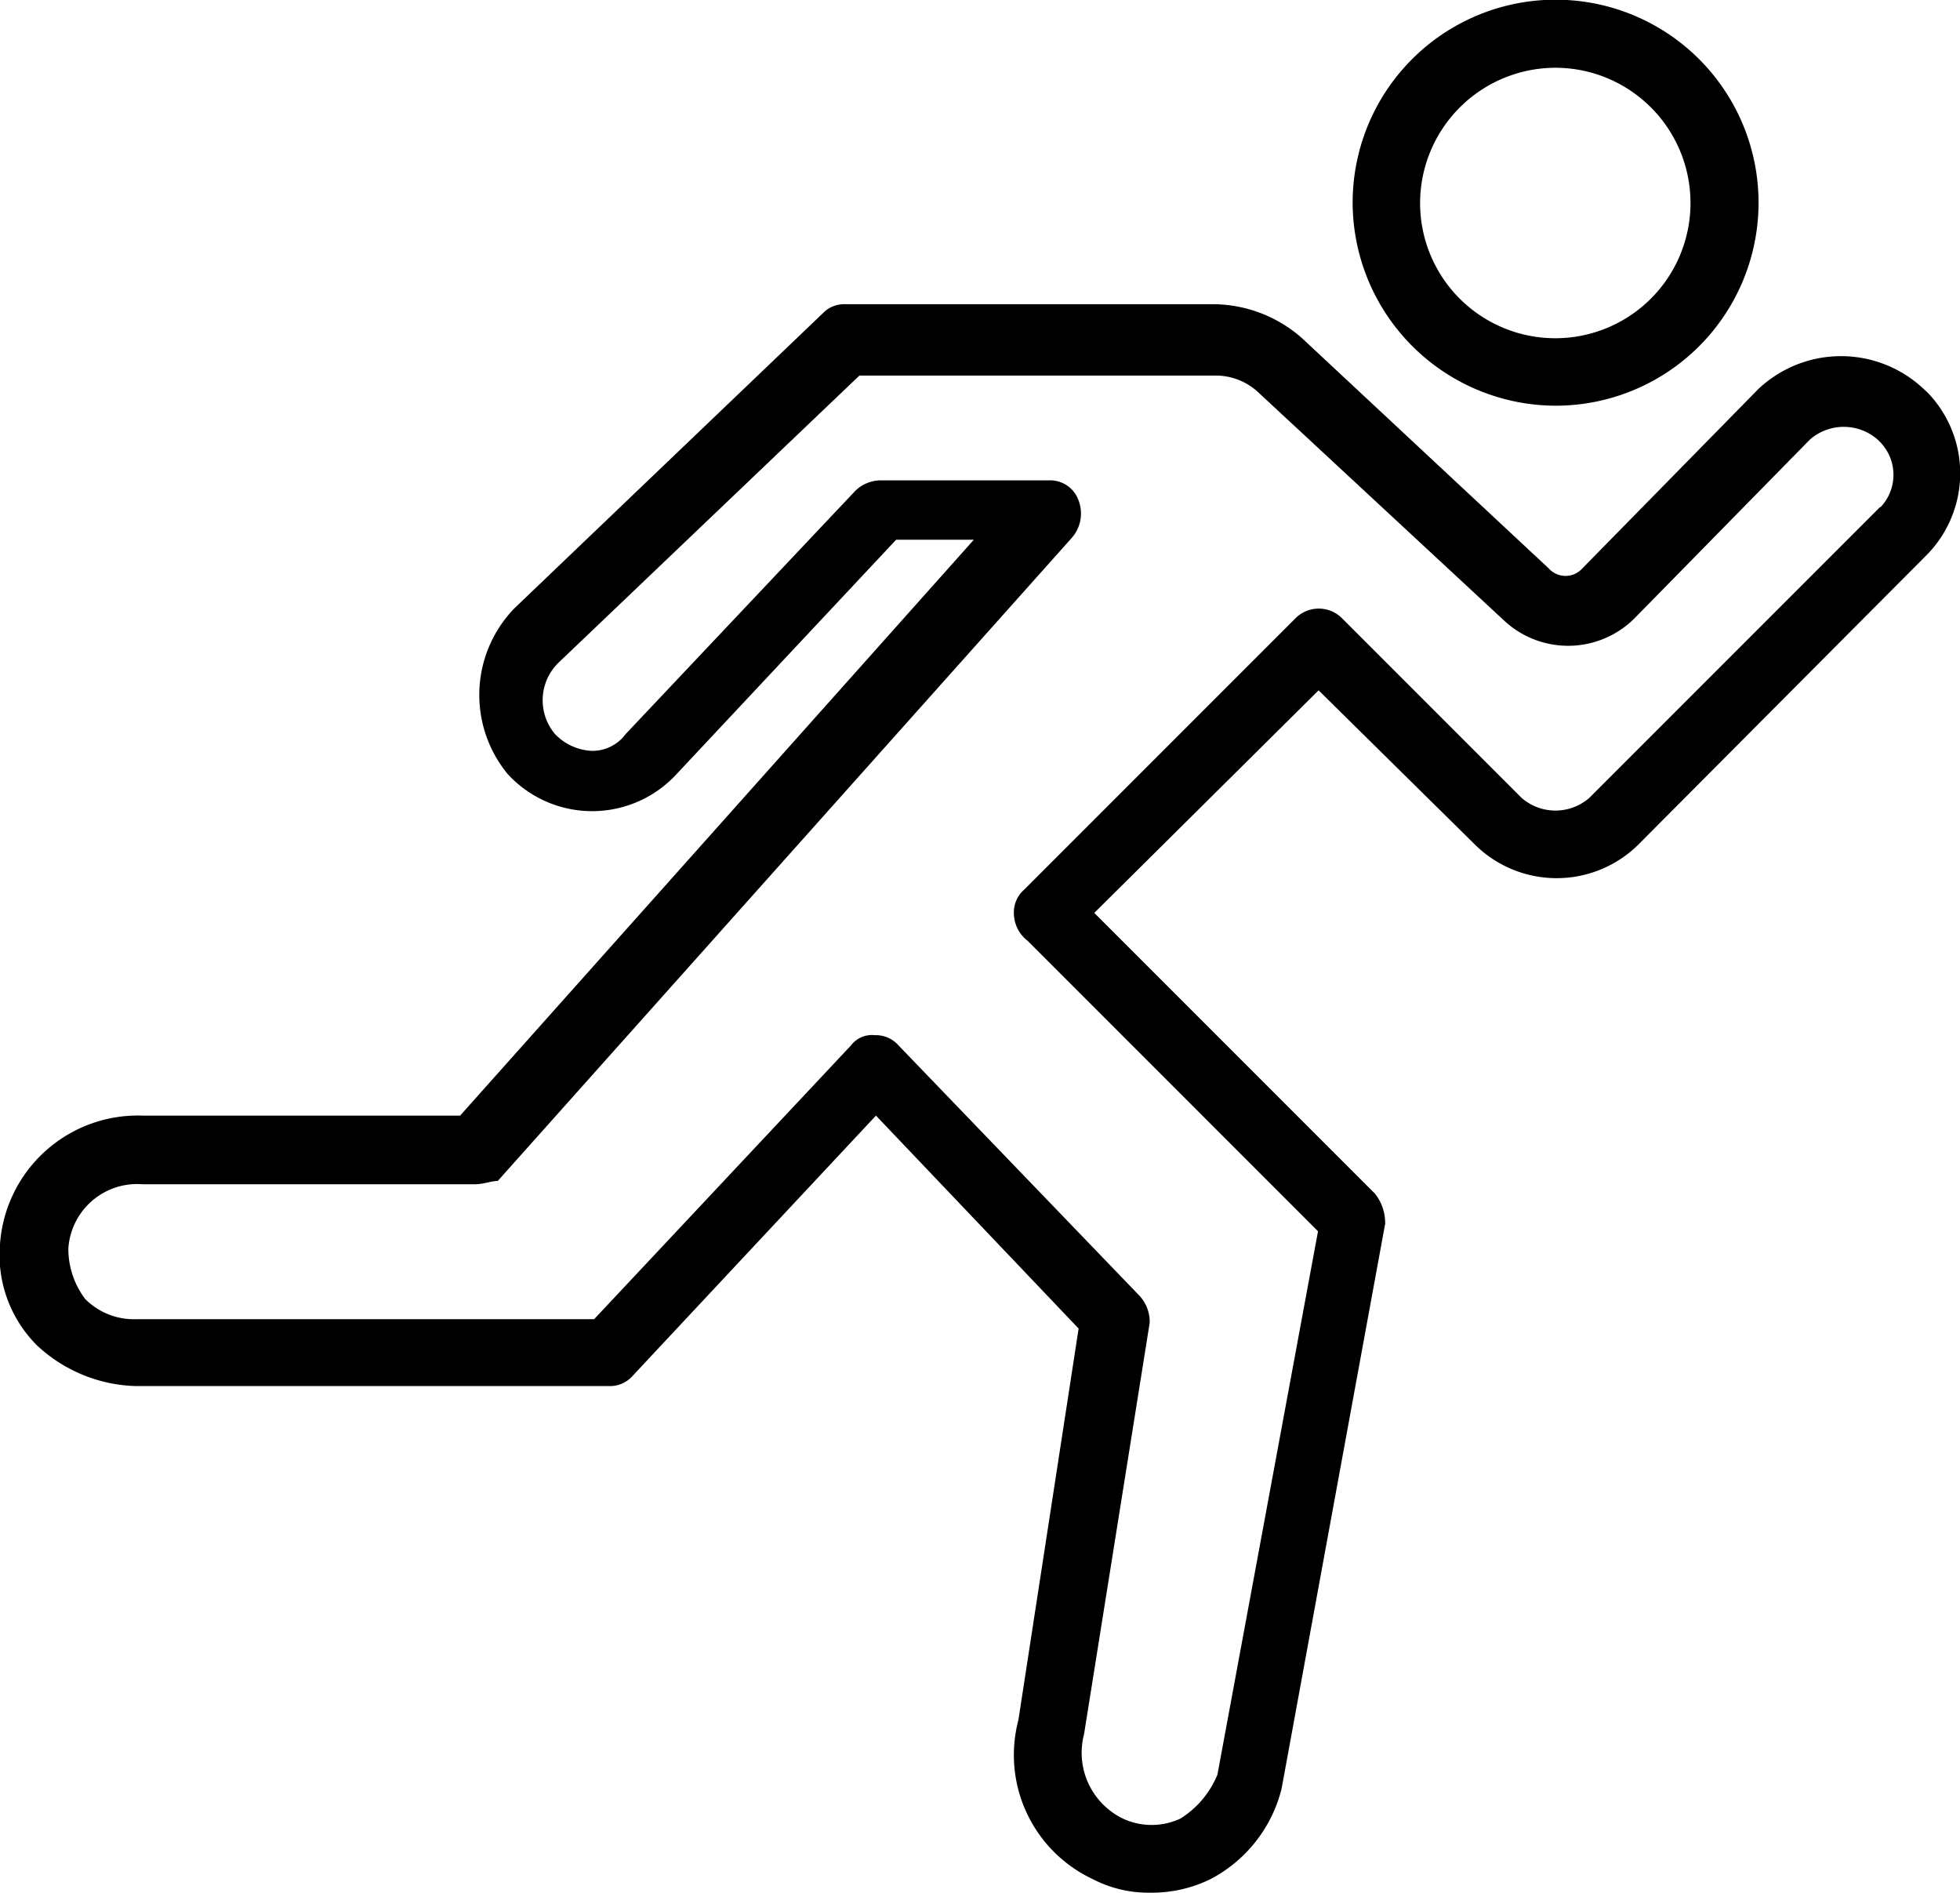 <?xml version="1.0" encoding="UTF-8"?> <svg xmlns="http://www.w3.org/2000/svg" xmlns:xlink="http://www.w3.org/1999/xlink" id="acb5cbc3-ba4a-4f5d-8ea4-d7638bd0d29c" data-name="Layer 1" viewBox="0 0 65.09 62.86"><defs><clipPath id="6d91e886-75b5-4ffd-8240-46ce91af3e0f" transform="translate(0 -0.08)"><rect id="d32acca4-ae96-446c-9c2c-a204d17ffbc1" data-name="SVGID" width="65.17" height="63.1" style="fill:none"></rect></clipPath></defs><title>training</title><g style="clip-path:url(#6d91e886-75b5-4ffd-8240-46ce91af3e0f)"><path d="M64,13.1,63.89,13a4,4,0,0,0-5.5,0l-5.84,5.95a.75.75,0,0,1-1.12,0L43.23,11.3a4.49,4.49,0,0,0-2.92-1.12H28.08a1,1,0,0,0-.67.22L17.08,20.28a4.13,4.13,0,0,0-.22,5.5,3.81,3.81,0,0,0,5.61,0L29.76,18h2.58L15.28,37.12H4.73A4.59,4.59,0,0,0,0,41.39a4.23,4.23,0,0,0,1.24,3.37A5,5,0,0,0,4.51,46.1H20.22a1,1,0,0,0,.79-.34l8.08-8.64,6.73,7.07-2,13a4.55,4.55,0,0,0,2.47,5.28,4,4,0,0,0,1.91.45,4.41,4.41,0,0,0,2-.45,4.66,4.66,0,0,0,2.36-3L46,40.71a1.56,1.56,0,0,0-.34-1l-9.32-9.32L43.79,23,49,28.14a3.86,3.86,0,0,0,5.39,0L64,18.49a3.86,3.86,0,0,0,0-5.39Zm-1.57,3.82-9.65,9.65a1.71,1.71,0,0,1-2.25,0l-5.95-5.95a1.09,1.09,0,0,0-1.57,0l-9,9a1,1,0,0,0-.34.79,1.16,1.16,0,0,0,.45.9l9.65,9.65L40.43,59a3.1,3.1,0,0,1-1.23,1.46,2.26,2.26,0,0,1-1.91,0A2.43,2.43,0,0,1,36,57.66L38.18,44a1.27,1.27,0,0,0-.34-.9l-8-8.31a1,1,0,0,0-.79-.34.87.87,0,0,0-.79.34l-8.53,9.09H4.51a2.28,2.28,0,0,1-1.68-.67,2.76,2.76,0,0,1-.56-1.68,2.29,2.29,0,0,1,2.47-2.13h11c.34,0,.56-.11.79-.11L35.6,17.93a1.22,1.22,0,0,0,.22-1.23,1,1,0,0,0-1-.67H29.2a1.22,1.22,0,0,0-.79.34l-7.63,8.08a1.38,1.38,0,0,1-1.12.56,1.8,1.8,0,0,1-1.23-.56,1.74,1.74,0,0,1,.11-2.36l10-9.54h11.9a2.07,2.07,0,0,1,1.35.56L50,20.73a3.12,3.12,0,0,0,4.27-.11l5.84-5.95a1.71,1.71,0,0,1,2.24,0l.11.11a1.56,1.56,0,0,1,0,2.13Zm0,0" transform="translate(0 -0.08)"></path></g><path d="M51.65,13.55a6.74,6.74,0,1,0-6.73-6.74,6.76,6.76,0,0,0,6.73,6.74Zm0-11.22a4.49,4.49,0,1,1-4.49,4.49,4.5,4.5,0,0,1,4.49-4.49Zm0,0" transform="translate(0 -0.08)"></path></svg> 